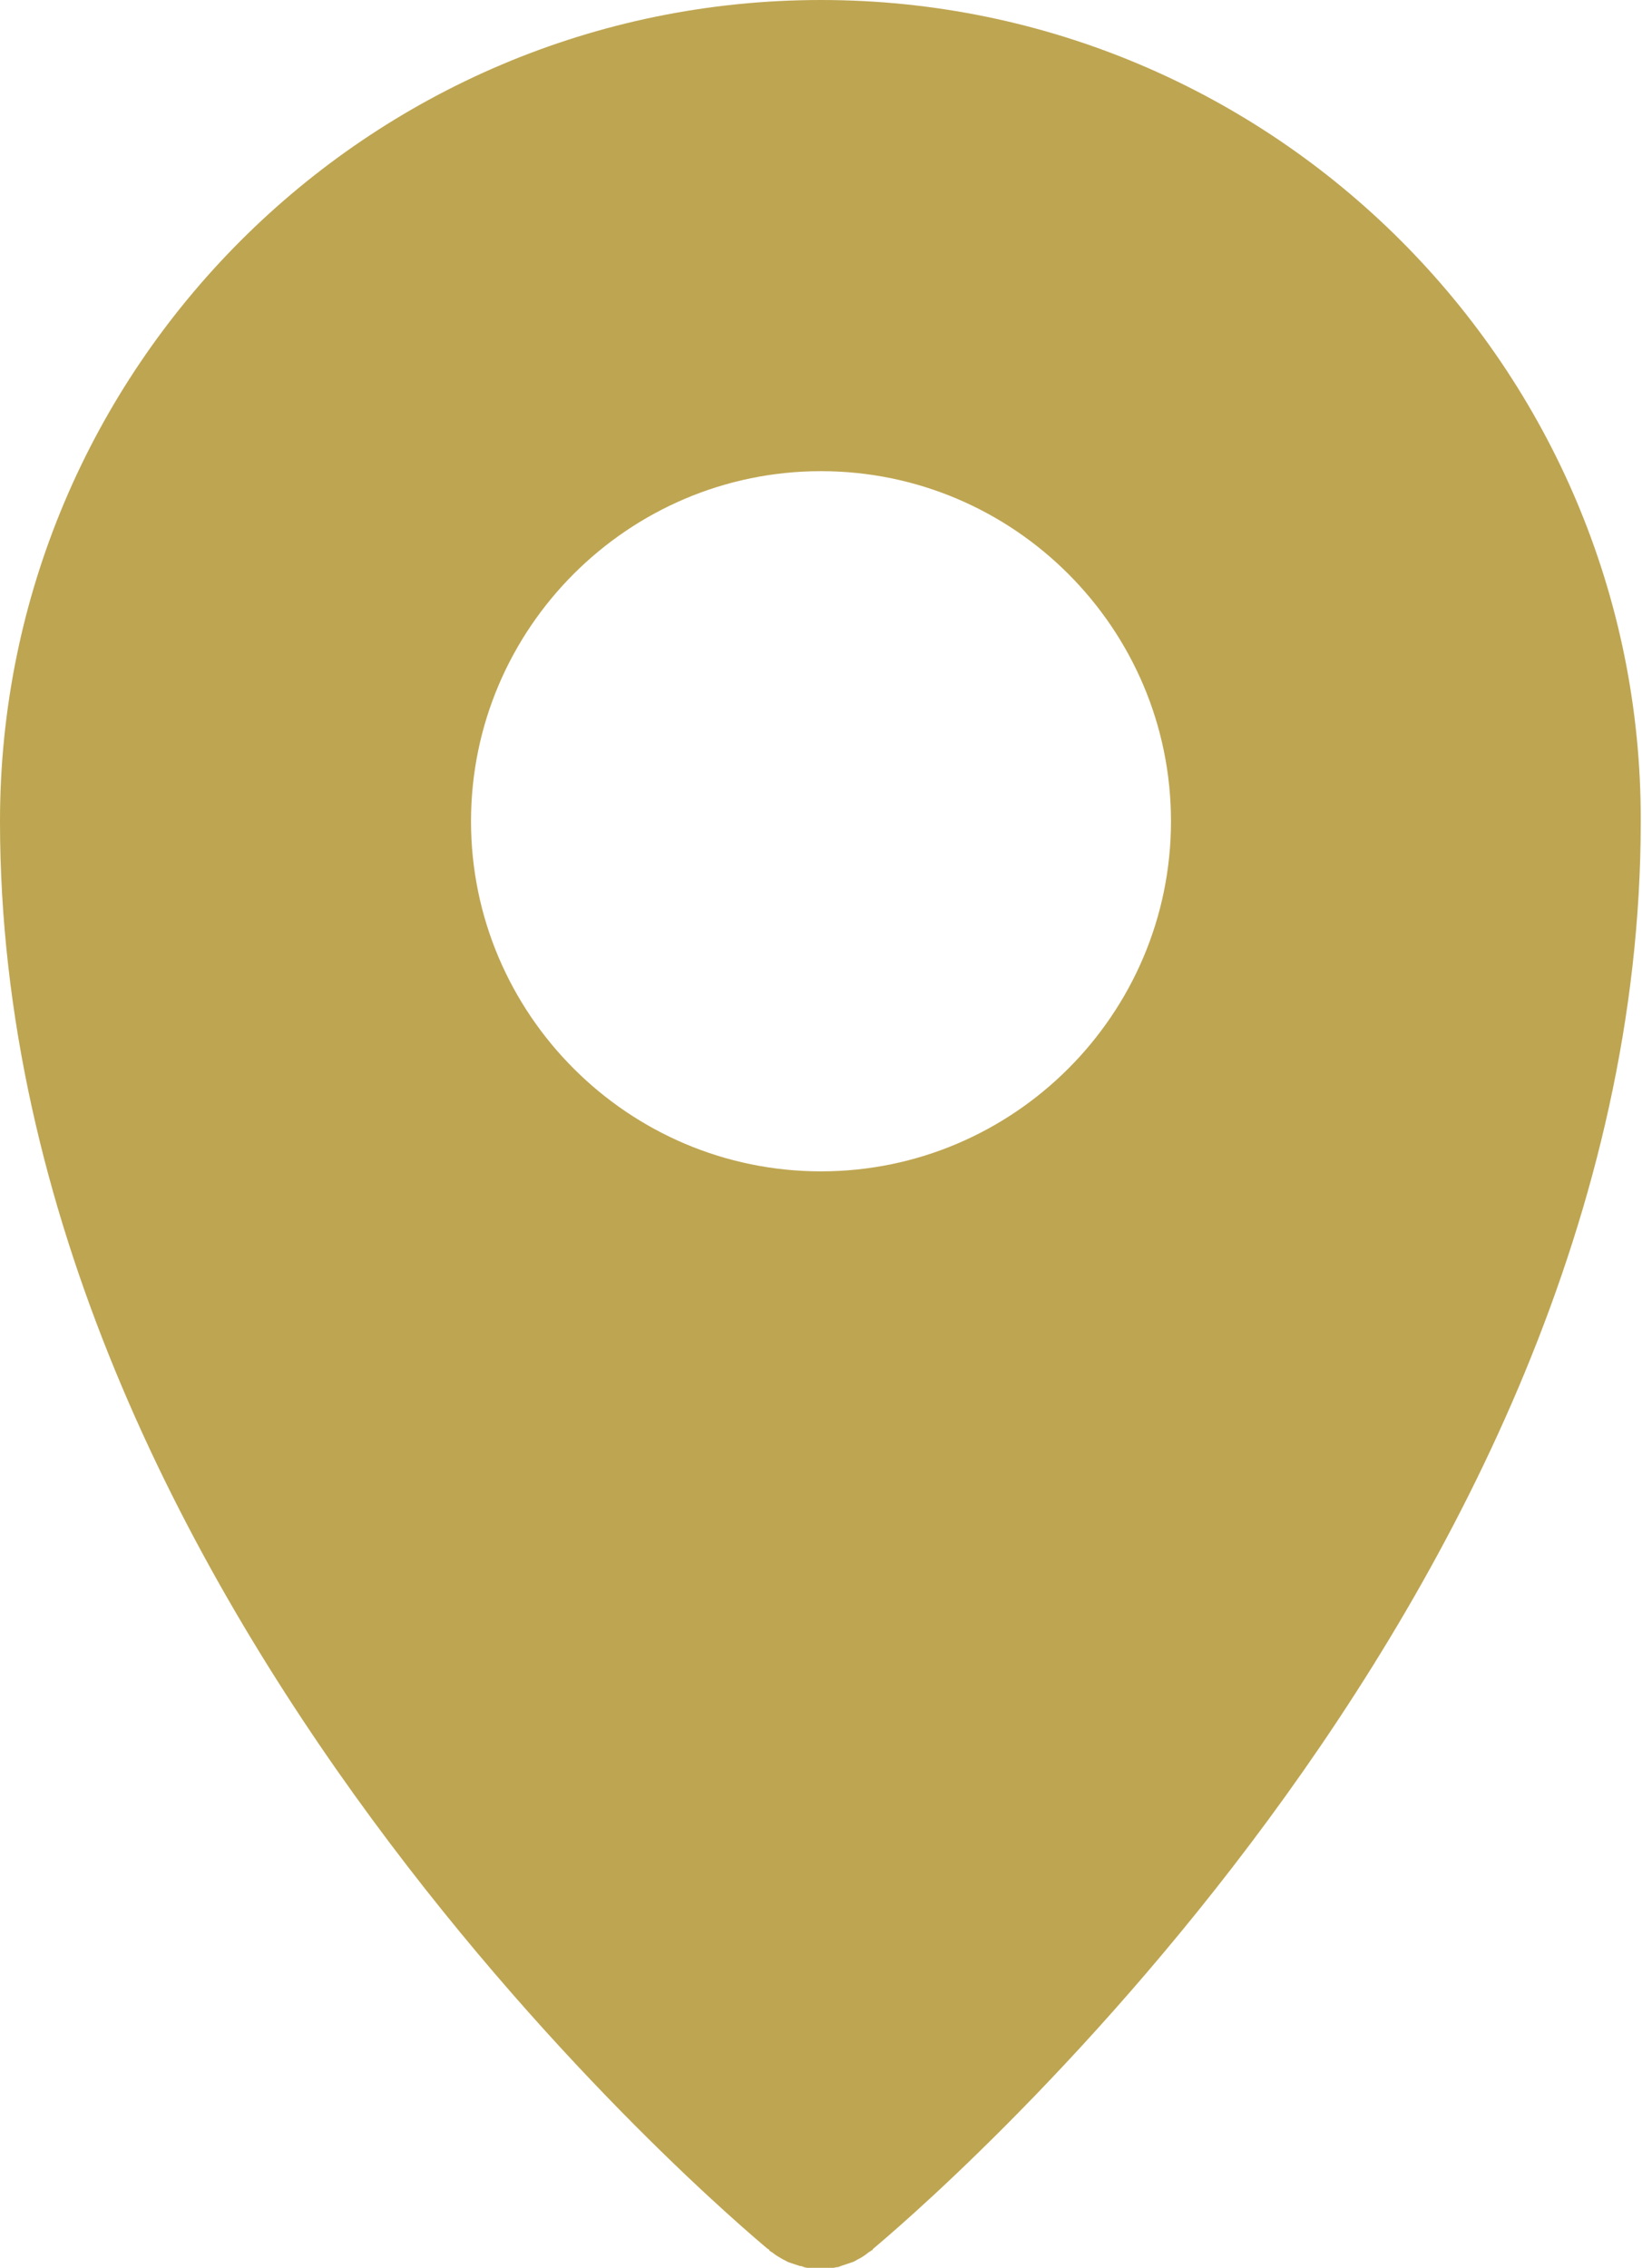 <?xml version="1.0" encoding="UTF-8"?><svg id="_レイヤー_2" xmlns="http://www.w3.org/2000/svg" viewBox="0 0 26.32 36.34"><defs><style>.cls-1{fill:#bea551;}</style></defs><g id="layout"><path class="cls-1" d="M13.16,0C5.9,0,0,5.9,0,13.16c0,12.57,11.81,22.46,12.31,22.88,0,0,.02,0,.02.02.02.02.05.03.07.05.05.04.11.07.16.1.03.01.05.03.08.04.06.02.12.04.18.06.02,0,.05.01.07.02.09.02.17.03.26.03h0c.09,0,.17-.01.26-.03.03,0,.05-.01.07-.02.06-.02.12-.04.18-.06.03-.01.05-.02.08-.04.06-.03.11-.06.16-.1.02-.02.05-.03.07-.05,0,0,.02,0,.02-.02.5-.42,12.31-10.31,12.31-22.88C26.32,5.9,20.41,0,13.16,0ZM13.16,18.77c-3.09,0-5.61-2.52-5.61-5.61s2.52-5.61,5.61-5.61,5.61,2.52,5.61,5.61-2.52,5.61-5.61,5.61Z"/></g></svg>